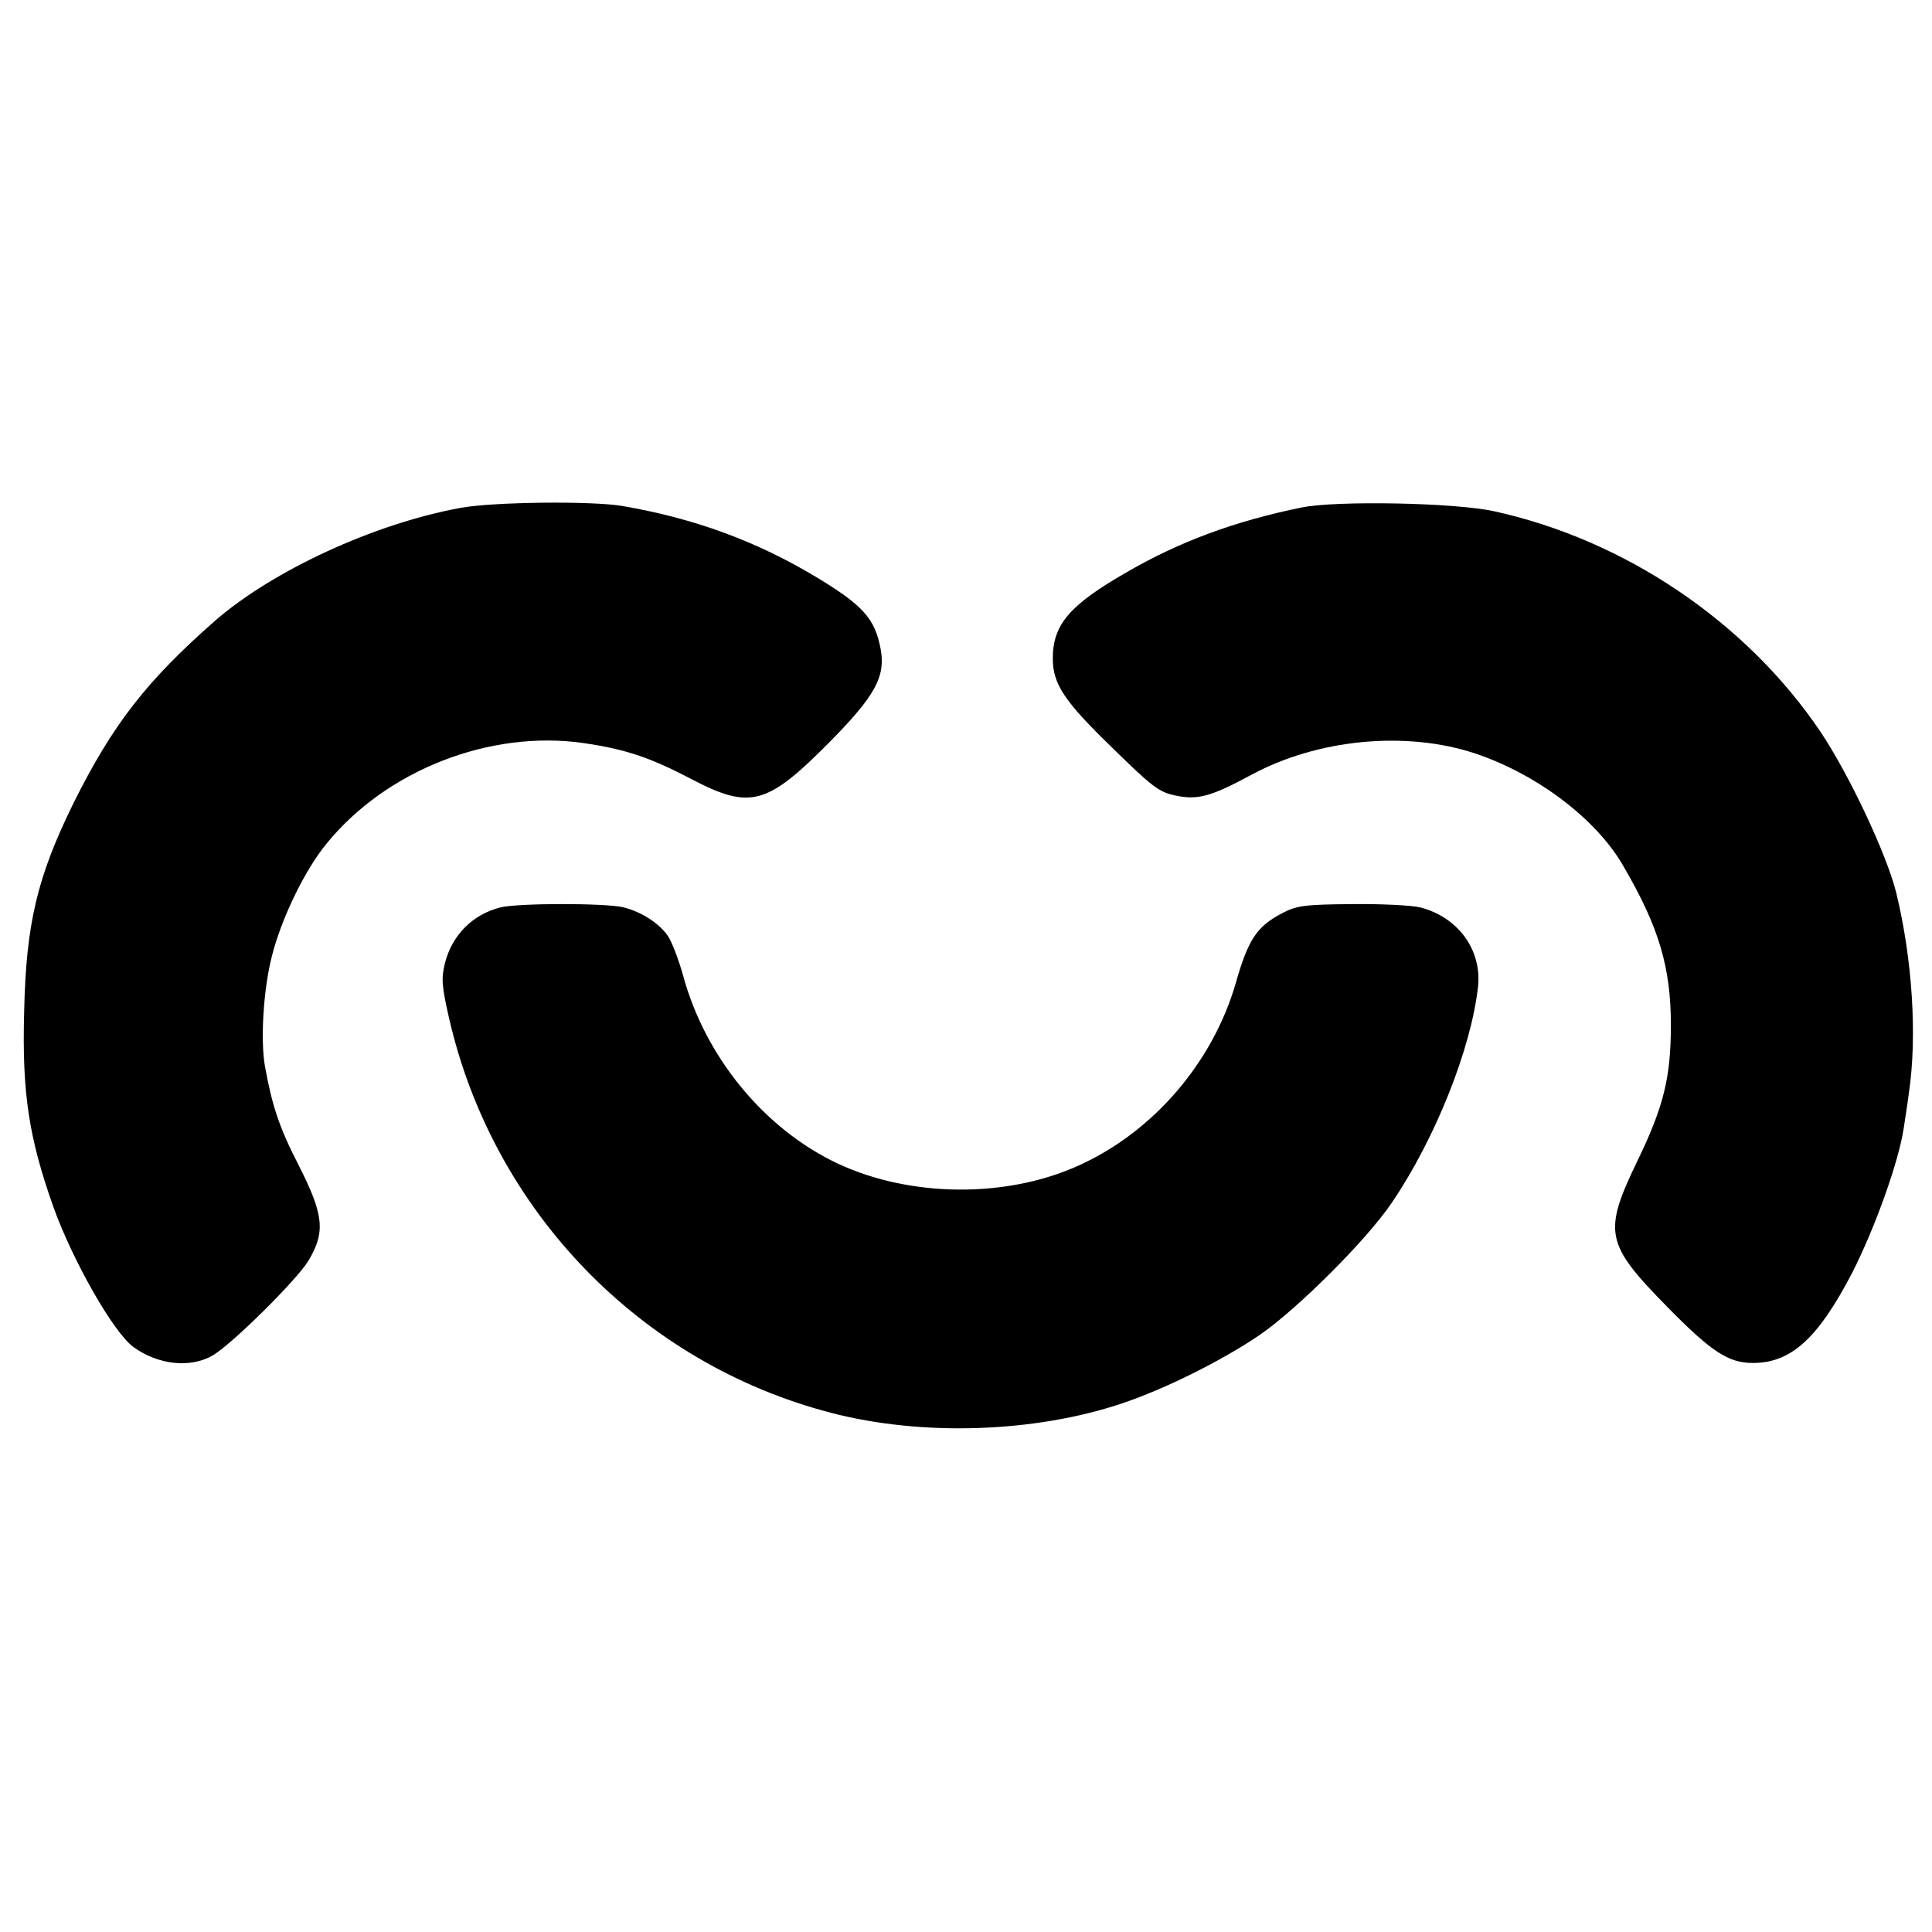 <?xml version="1.0" standalone="no"?>
<!DOCTYPE svg PUBLIC "-//W3C//DTD SVG 20010904//EN"
 "http://www.w3.org/TR/2001/REC-SVG-20010904/DTD/svg10.dtd">
<svg version="1.0" xmlns="http://www.w3.org/2000/svg"
 width="512pt" height="512pt" viewBox="0 0 512 512"
 preserveAspectRatio="xMidYMid meet">
<g transform="translate(0,512) scale(0.1,-0.1)"
fill="#000000" stroke="none">
<path d="M1220 3774 c-229 -42 -497 -166 -650 -299 -181 -159 -271 -274 -375
-483 -96 -195 -126 -319 -131 -554 -6 -216 13 -335 78 -518 52 -144 160 -333
212 -370 65 -47 149 -56 208 -23 49 27 226 202 256 253 45 76 40 121 -27 253
-51 99 -70 157 -89 262 -12 70 -4 202 18 289 25 101 88 231 146 301 158 194
432 301 679 266 110 -16 175 -37 284 -94 160 -84 203 -72 373 100 117 119 145
170 132 242 -15 81 -46 116 -168 190 -161 97 -325 157 -516 190 -82 14 -344
11 -430 -5z"/>
<path d="M3449 3775 c-177 -36 -325 -91 -464 -172 -150 -86 -195 -138 -195
-228 0 -68 31 -114 157 -236 105 -103 124 -118 167 -127 60 -13 95 -3 201 54
177 96 412 118 595 57 164 -55 321 -174 392 -298 95 -163 126 -269 126 -422 0
-138 -19 -216 -89 -360 -91 -189 -85 -219 79 -386 117 -119 162 -149 227 -149
102 0 173 65 264 240 60 118 123 294 136 382 2 14 9 57 14 95 22 150 9 354
-34 530 -26 103 -124 311 -200 425 -196 291 -518 509 -865 585 -103 23 -420
29 -511 10z"/>
<path d="M1325 2715 c-73 -19 -127 -73 -146 -148 -10 -41 -8 -61 11 -145 117
-511 508 -915 1012 -1046 241 -63 540 -53 772 25 113 38 264 113 364 181 99
68 283 251 350 350 115 169 211 409 229 574 10 97 -53 183 -152 209 -24 6
-107 10 -184 9 -123 -1 -145 -4 -183 -24 -67 -35 -90 -69 -123 -185 -61 -211
-219 -395 -417 -484 -192 -87 -446 -84 -637 5 -196 92 -353 284 -411 500 -12
42 -30 90 -41 105 -24 34 -72 64 -119 75 -52 11 -278 11 -325 -1z"/>
</g>
</svg>
